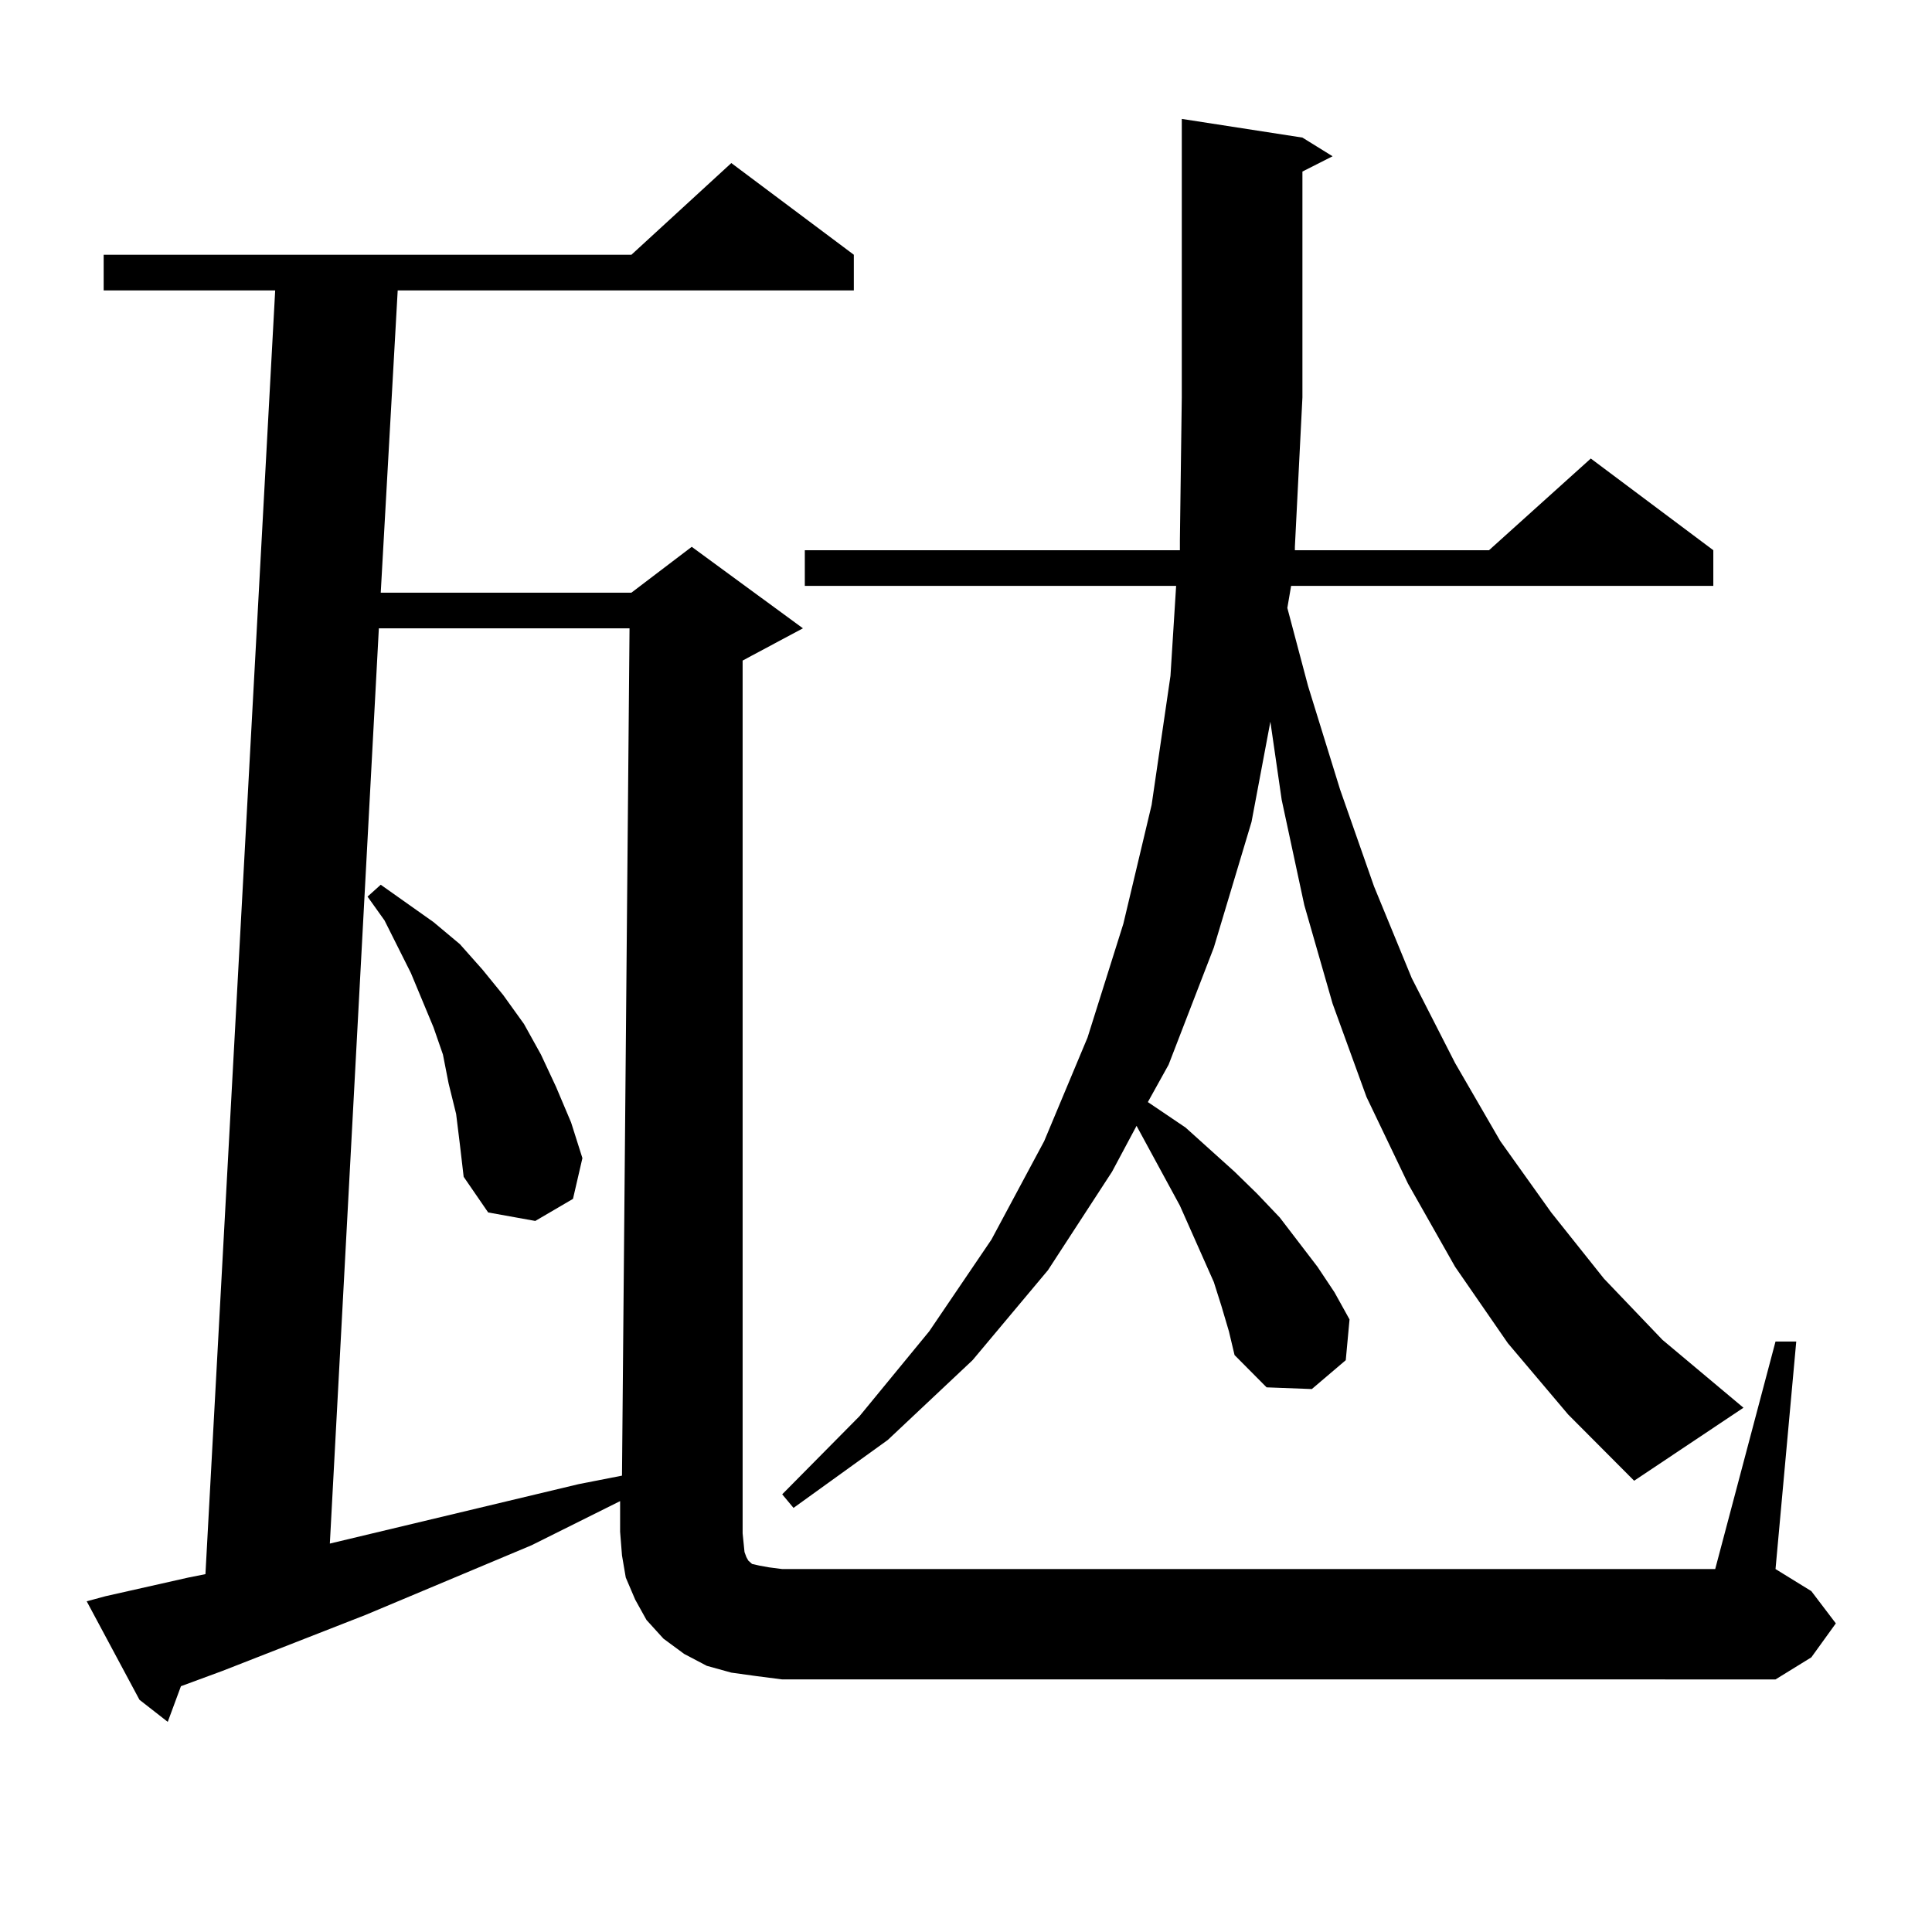 <?xml version="1.0" encoding="utf-8"?>
<!-- Generator: Adobe Illustrator 16.0.0, SVG Export Plug-In . SVG Version: 6.00 Build 0)  -->
<!DOCTYPE svg PUBLIC "-//W3C//DTD SVG 1.1//EN" "http://www.w3.org/Graphics/SVG/1.1/DTD/svg11.dtd">
<svg version="1.1" id="图层_1" xmlns="http://www.w3.org/2000/svg" xmlns:xlink="http://www.w3.org/1999/xlink" x="0px" y="0px"
	 width="1000px" height="1000px" viewBox="0 0 1000 1000" enable-background="new 0 0 1000 1000" xml:space="preserve">
<path d="M384.381,793.676l0.976,9.668l0.976,2.637l0.976,1.758l1.951,1.758l3.902,0.879l4.878,0.879l6.829,0.879h482.915
	l31.219-117.773h10.731l-10.731,117.773l18.536,11.426l12.683,16.699l-12.683,17.578l-18.536,11.426H404.869l-13.658-1.758
	l-12.683-1.758l-12.683-3.516l-11.707-6.152l-10.731-7.91l-8.78-9.668l-5.854-10.547l-4.878-11.426l-1.951-11.426l-0.976-12.305
	v-15.82l-45.853,22.852l-85.852,36.035l-74.145,29.004l-21.463,7.91l-6.829,18.457l-14.634-11.426l-27.316-50.977l9.756-2.637
	l42.926-9.668l8.78-1.758l36.097-664.453H53.658v-18.457h273.164l51.706-47.461l63.413,47.461v18.457H205.849l-8.78,156.445h129.753
	l31.219-23.73l57.56,42.188l-26.341,14.063l-4.878,2.637V793.676z M196.093,325.219l-25.365,473.73l128.777-30.762l22.438-4.395
	l3.902-438.574H196.093z M236.092,576.586l-3.902-15.82l-2.927-14.941l-4.878-14.063l-5.854-14.063l-5.854-14.063l-13.658-27.246
	l-8.78-12.305l6.829-6.152l27.316,19.336l13.658,11.426l11.707,13.184l10.731,13.184l10.731,14.941l8.78,15.82l7.805,16.699
	l7.805,18.457l5.854,18.457l-4.878,21.094l-19.512,11.426l-24.39-4.395l-12.683-18.457l-1.951-16.699L236.092,576.586z
	 M780.469,695.238l-27.316-39.551l-24.39-43.066L707.3,567.797l-17.561-48.34l-14.634-50.977l-11.707-54.492l-5.854-40.43
	l-9.756,51.855l-19.512,65.039l-23.414,60.645l-10.731,19.336l19.512,13.184l25.365,22.852l11.707,11.426l11.707,12.305
	l19.512,25.488l8.78,13.184l7.805,14.063l-1.951,21.094l-17.561,14.941l-23.414-0.879l-16.585-16.699l-2.927-12.305l-3.902-13.184
	l-3.902-12.305l-5.854-13.184l-11.707-26.367l-22.438-41.309l-12.683,23.73l-33.17,50.977l-39.023,46.582l-43.901,41.309
	l-48.779,35.156l-5.854-7.031l39.999-40.43l36.097-43.945l32.194-47.461l27.316-50.977l22.438-53.613l18.536-58.887l14.634-61.523
	l9.756-66.797l2.927-46.582h-192.19v-18.457h194.142v-5.273l0.976-73.828V61.547l62.438,9.668l15.609,9.668l-15.609,7.91v116.895
	l-3.902,77.344v1.758h100.485l52.682-47.461l63.413,47.461v18.457H668.277l-1.951,11.426l10.731,40.43l16.585,53.613l17.561,50.098
	l19.512,47.461l22.438,43.945l23.414,40.43l26.341,36.914l27.316,34.277l30.243,31.641l41.95,35.156l-56.584,37.793l-34.146-34.277
	L780.469,695.238z"/>
</svg>
